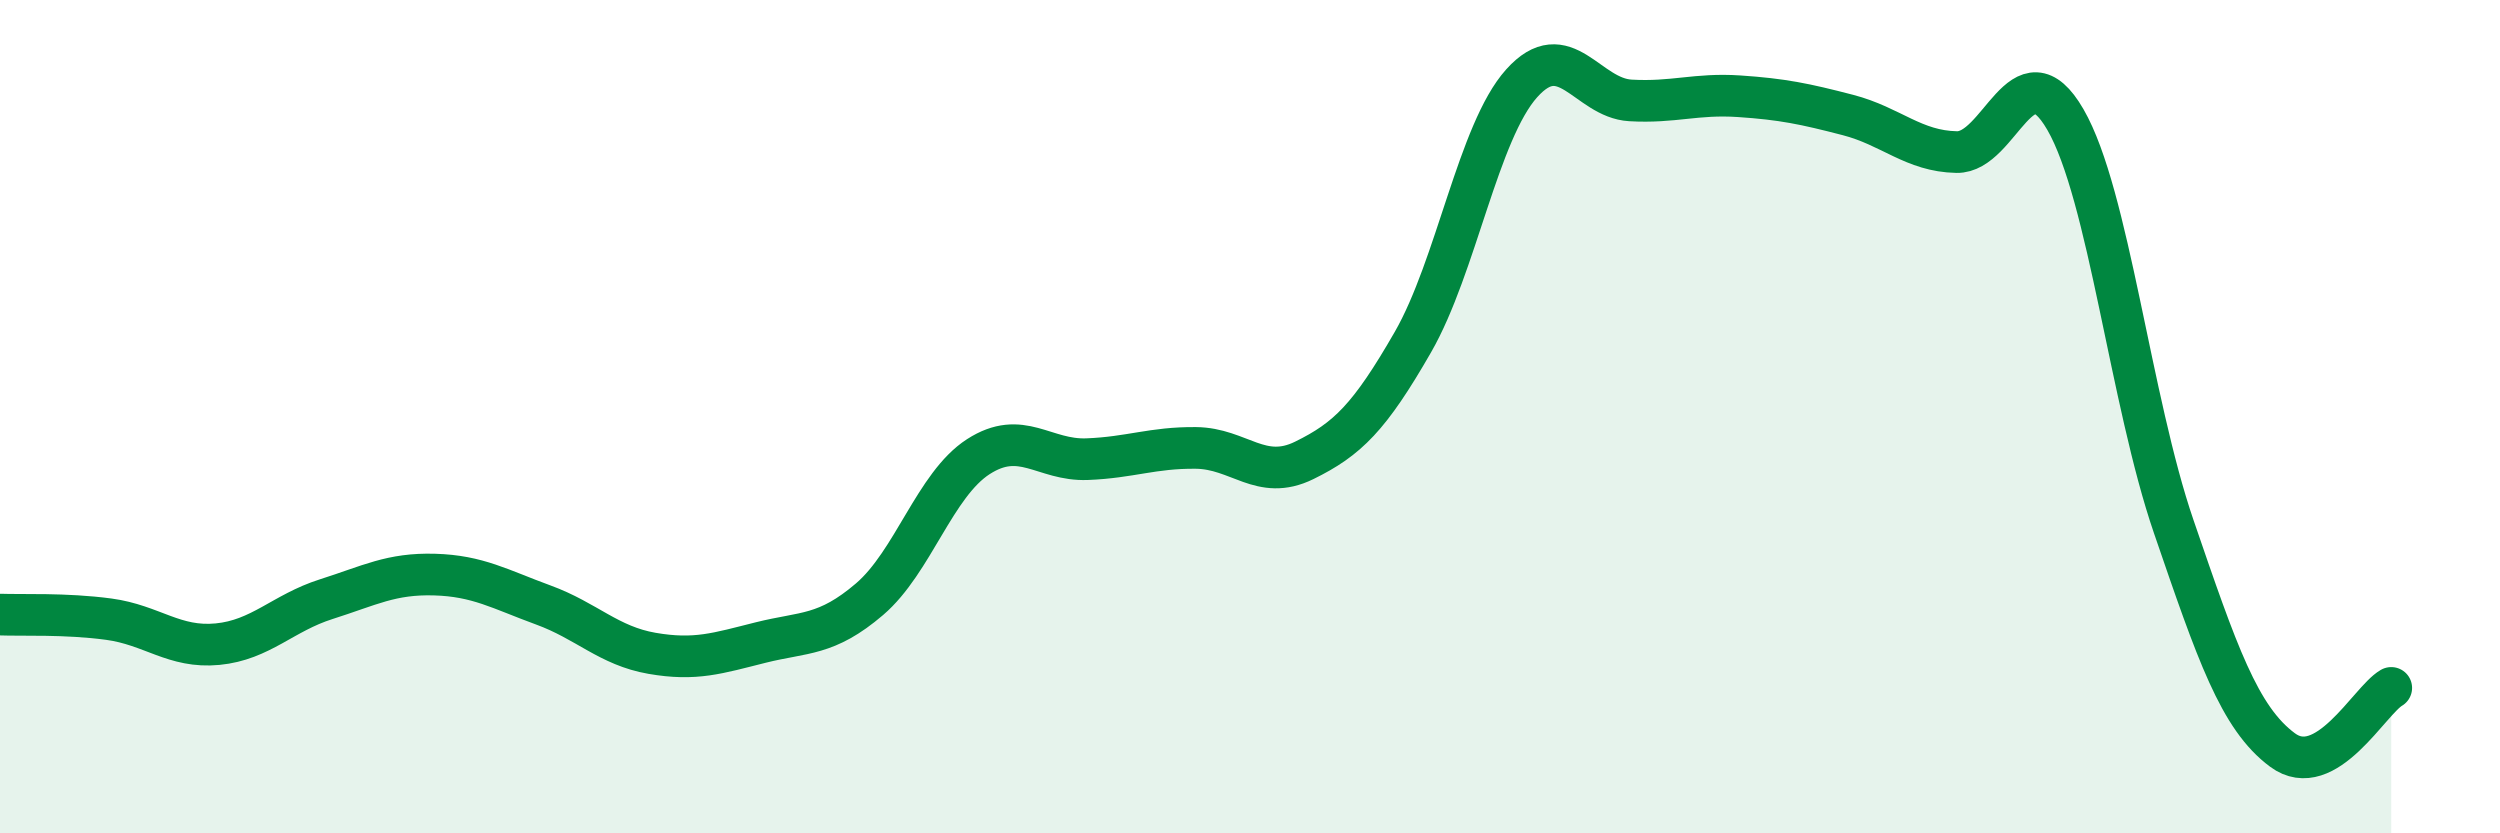 
    <svg width="60" height="20" viewBox="0 0 60 20" xmlns="http://www.w3.org/2000/svg">
      <path
        d="M 0,14.75 C 0.52,14.77 1.57,14.72 2.61,14.86 C 3.65,15 4.18,15.56 5.22,15.46 C 6.26,15.36 6.79,14.71 7.83,14.38 C 8.87,14.05 9.39,13.76 10.43,13.79 C 11.47,13.82 12,14.14 13.04,14.52 C 14.08,14.9 14.61,15.5 15.65,15.68 C 16.69,15.86 17.22,15.68 18.26,15.42 C 19.3,15.16 19.83,15.27 20.87,14.38 C 21.91,13.49 22.44,11.63 23.48,10.96 C 24.52,10.29 25.05,11.06 26.09,11.02 C 27.13,10.98 27.66,10.74 28.7,10.75 C 29.74,10.76 30.26,11.56 31.3,11.05 C 32.34,10.54 32.87,10.02 33.91,8.21 C 34.95,6.4 35.48,3.16 36.52,2 C 37.56,0.84 38.09,2.35 39.13,2.41 C 40.17,2.47 40.7,2.24 41.74,2.31 C 42.78,2.38 43.31,2.49 44.35,2.76 C 45.39,3.03 45.92,3.63 46.96,3.65 C 48,3.67 48.53,1.07 49.57,2.87 C 50.61,4.67 51.13,9.61 52.17,12.64 C 53.21,15.67 53.74,17.23 54.78,18 C 55.82,18.77 56.87,16.81 57.39,16.51L57.39 20L0 20Z"
        fill="#008740"
        opacity="0.1"
        stroke-linecap="round"
        stroke-linejoin="round"
      />
      <path
        d="M 0,14.75 C 0.52,14.77 1.57,14.72 2.61,14.86 C 3.65,15 4.18,15.56 5.22,15.46 C 6.26,15.36 6.79,14.71 7.83,14.38 C 8.87,14.05 9.39,13.76 10.43,13.79 C 11.47,13.82 12,14.14 13.04,14.52 C 14.08,14.9 14.61,15.5 15.65,15.68 C 16.69,15.86 17.22,15.68 18.26,15.42 C 19.3,15.16 19.83,15.27 20.87,14.38 C 21.91,13.49 22.44,11.63 23.48,10.96 C 24.52,10.29 25.05,11.06 26.09,11.02 C 27.13,10.98 27.66,10.74 28.7,10.75 C 29.74,10.76 30.26,11.56 31.3,11.05 C 32.34,10.54 32.87,10.02 33.91,8.21 C 34.95,6.4 35.48,3.16 36.52,2 C 37.56,0.84 38.09,2.35 39.13,2.41 C 40.17,2.47 40.7,2.24 41.74,2.31 C 42.78,2.38 43.31,2.49 44.35,2.76 C 45.39,3.03 45.92,3.63 46.96,3.65 C 48,3.67 48.53,1.07 49.57,2.87 C 50.61,4.67 51.13,9.61 52.17,12.64 C 53.21,15.67 53.74,17.23 54.78,18 C 55.82,18.77 56.87,16.81 57.39,16.51"
        stroke="#008740"
        stroke-width="1"
        fill="none"
        stroke-linecap="round"
        stroke-linejoin="round"
      />
    </svg>
  